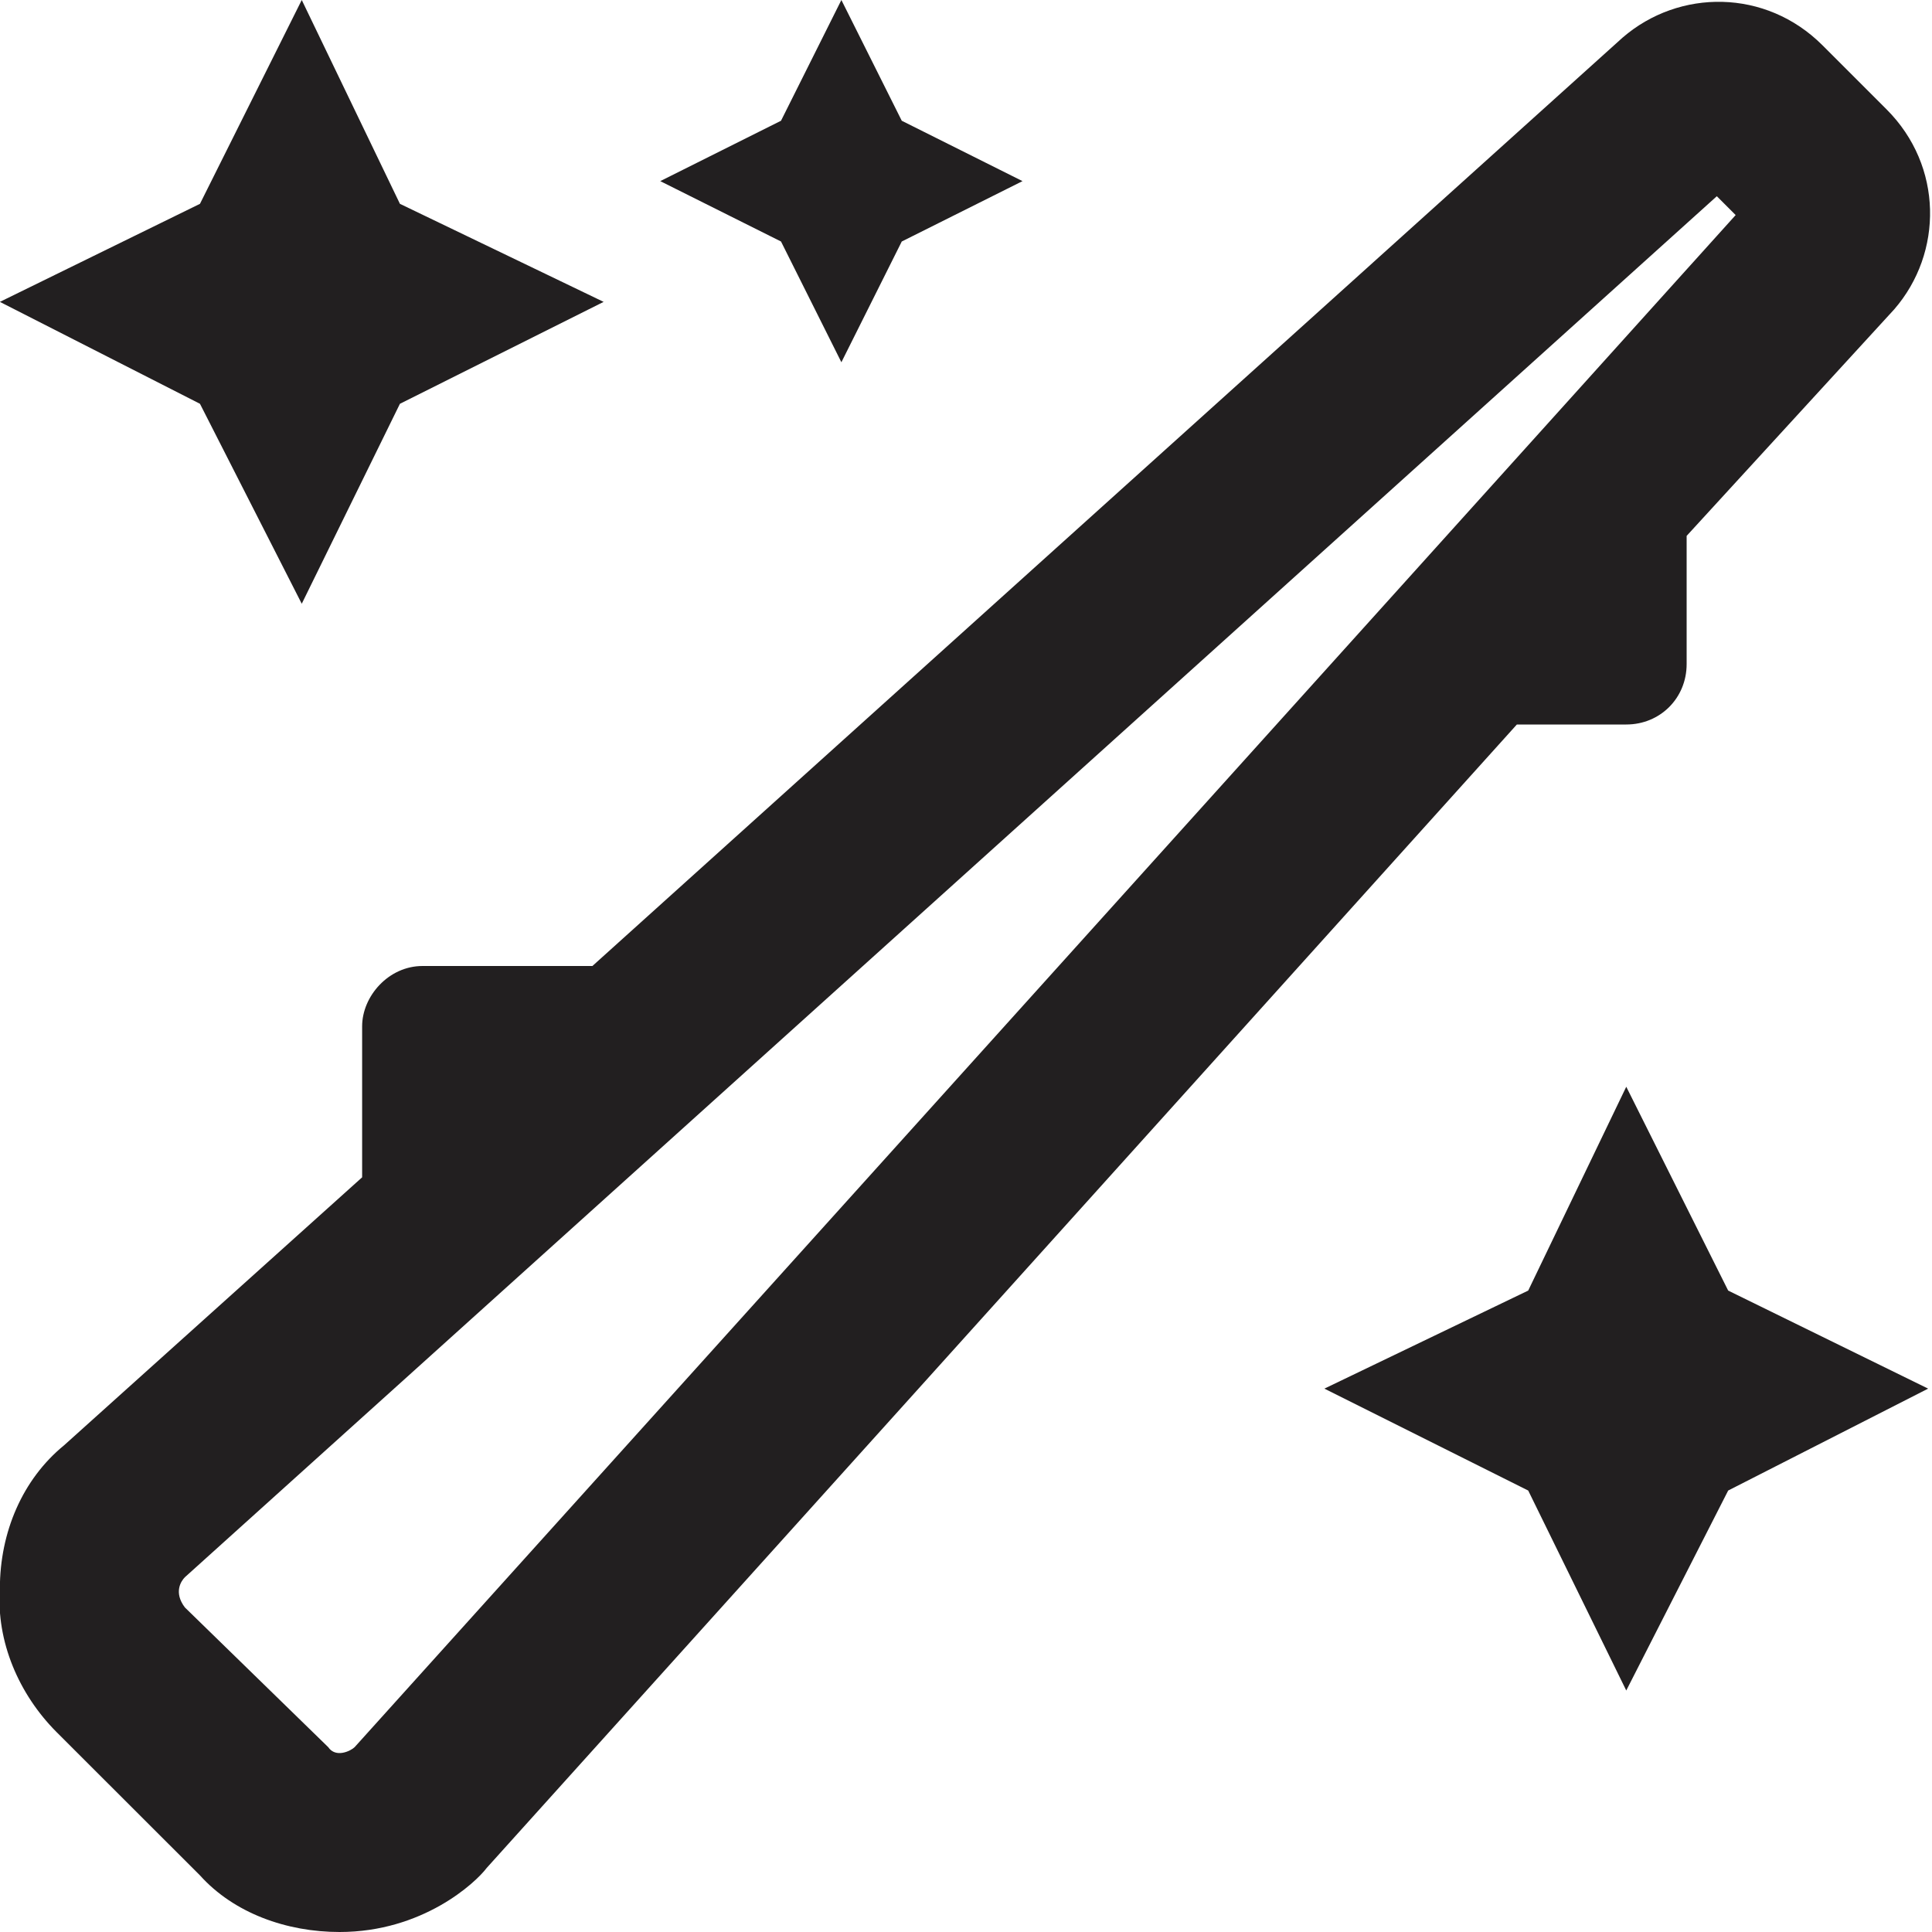 <svg width="16" height="16" viewBox="0 0 16 16" fill="none" xmlns="http://www.w3.org/2000/svg">
<path d="M2.499 5L3.312 3.344L4.999 2.5L3.312 1.688L2.499 0L1.656 1.688L-0.001 2.5L1.656 3.344L2.499 5ZM13.468 9L12.656 10.688L10.968 11.5L12.656 12.344L13.468 14L14.312 12.344L15.968 11.5L14.312 10.688L13.468 9ZM6.968 3L7.468 2L8.468 1.5L7.468 1L6.968 0L6.468 1L5.468 1.5L6.468 2L6.968 3ZM13.468 6C13.749 6 13.968 5.781 13.968 5.5V4.438L15.687 2.562C16.093 2.094 16.093 1.375 15.624 0.906L15.093 0.375C14.624 -0.094 13.906 -0.094 13.437 0.312L4.906 8H3.499C3.218 8 2.999 8.25 2.999 8.5V9.75L0.531 11.969C0.187 12.25 -0.001 12.688 -0.001 13.156C-0.032 13.594 0.156 14.031 0.468 14.344L1.656 15.531C1.937 15.844 2.374 16 2.812 16C3.499 16 3.937 15.594 4.031 15.469L12.562 6H13.468ZM2.937 14.469C2.906 14.5 2.781 14.562 2.718 14.469L1.531 13.312C1.437 13.188 1.499 13.094 1.531 13.062L14.218 1.625L14.374 1.781L2.937 14.469Z" fill="#221F20"/>
</svg>
